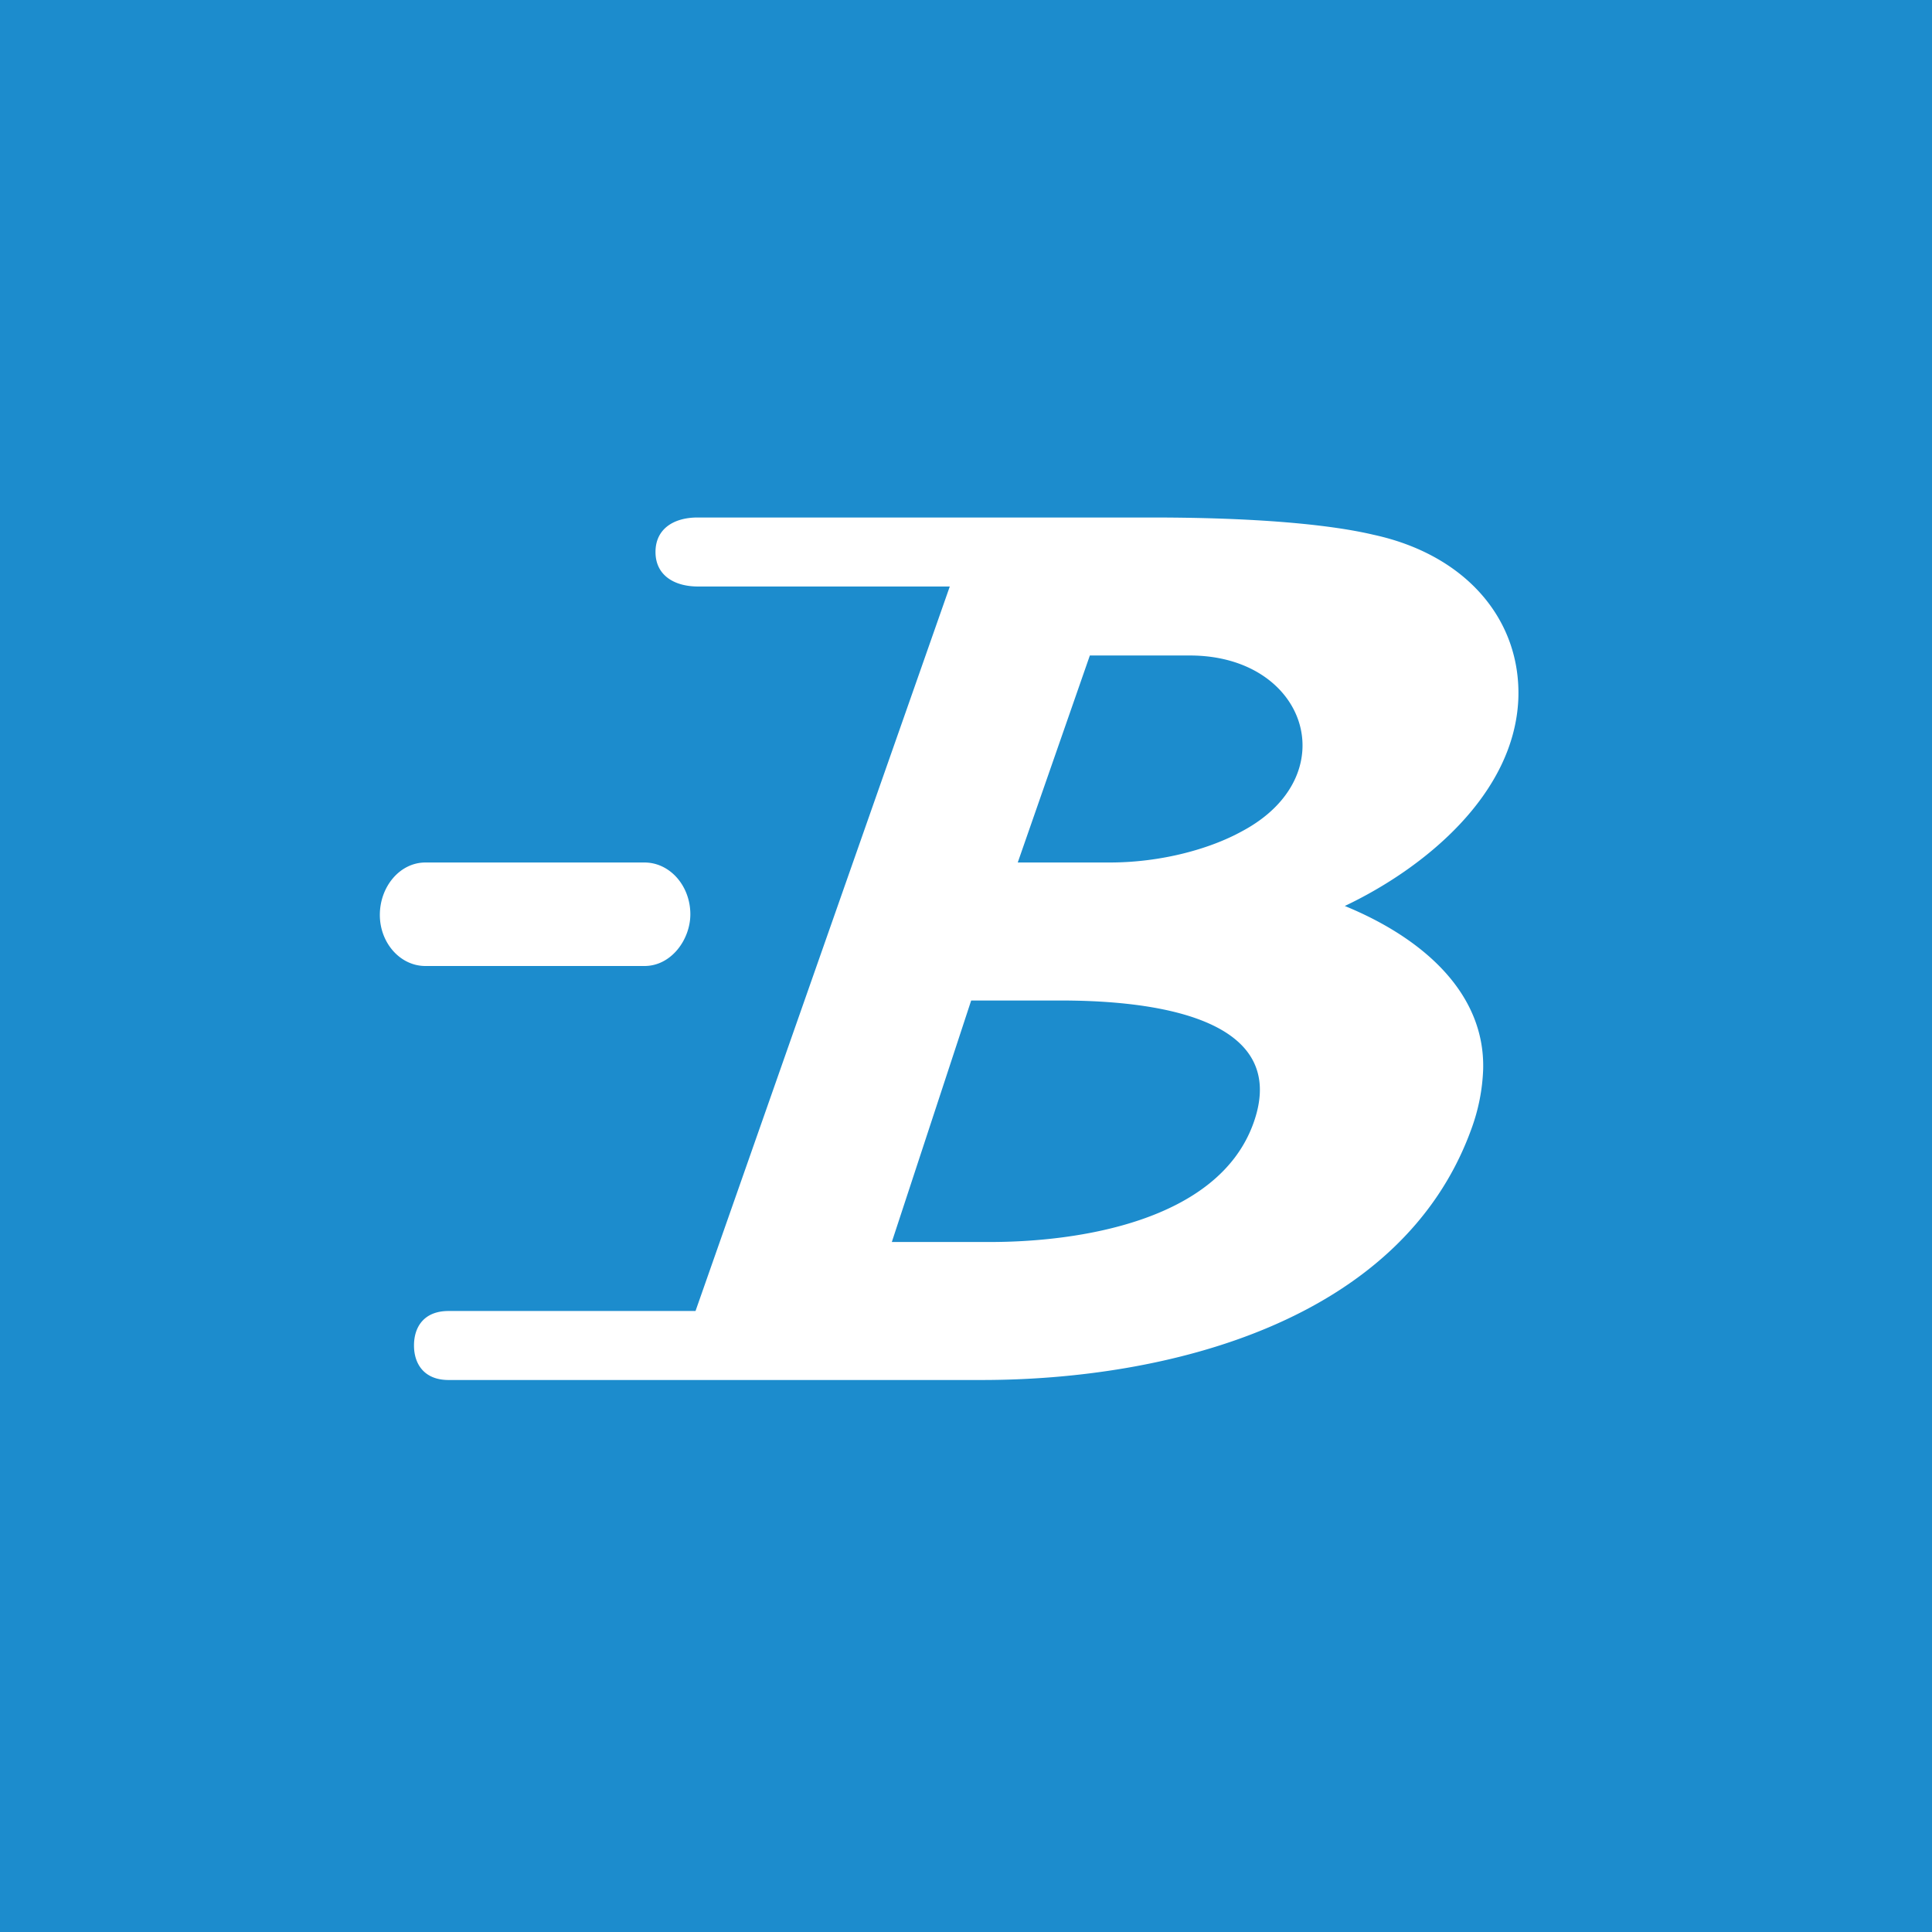 ﻿<?xml version="1.0" standalone="no"?>
<!DOCTYPE svg PUBLIC "-//W3C//DTD SVG 1.1//EN" 
"http://www.w3.org/Graphics/SVG/1.1/DTD/svg11.dtd">
<svg xmlns="http://www.w3.org/2000/svg" width="56" height="56" viewBox="0 0 56 56"><path fill="#1C8CCD" d="M0 0h56v56H0z"/><path d="M32.16 25c1.52 0 2.92-.4 3.83-.9 3.04-1.61 1.9-5.1-1.5-5.1h-2.9l-2.09 6h2.66zM28.7 36c2.5 0 6.6-.58 7.63-3.44 1.19-3.3-3.57-3.56-5.6-3.56h-2.58l-2.3 7h2.85zm4.7-21c3 0 5.14.2 6.41.5 2.68.58 4.28 2.46 4.2 4.75-.11 2.78-2.73 4.92-5.03 6.01 2.29.94 4.07 2.54 4.01 4.74a5.57 5.57 0 0 1-.34 1.72C40.62 38.34 33.78 40 28.46 40H13c-.7 0-1-.46-1-1 0-.55.3-1 1-1h7.16l7.37-21h-7.3c-.68 0-1.23-.32-1.23-1 0-.68.54-1 1.22-1h13.2zM18.68 25c.74 0 1.33.68 1.33 1.5 0 .73-.55 1.5-1.33 1.5h-6.35c-.73 0-1.32-.67-1.32-1.48 0-.82.58-1.52 1.32-1.52h6.35z" fill="#fff"/></svg>